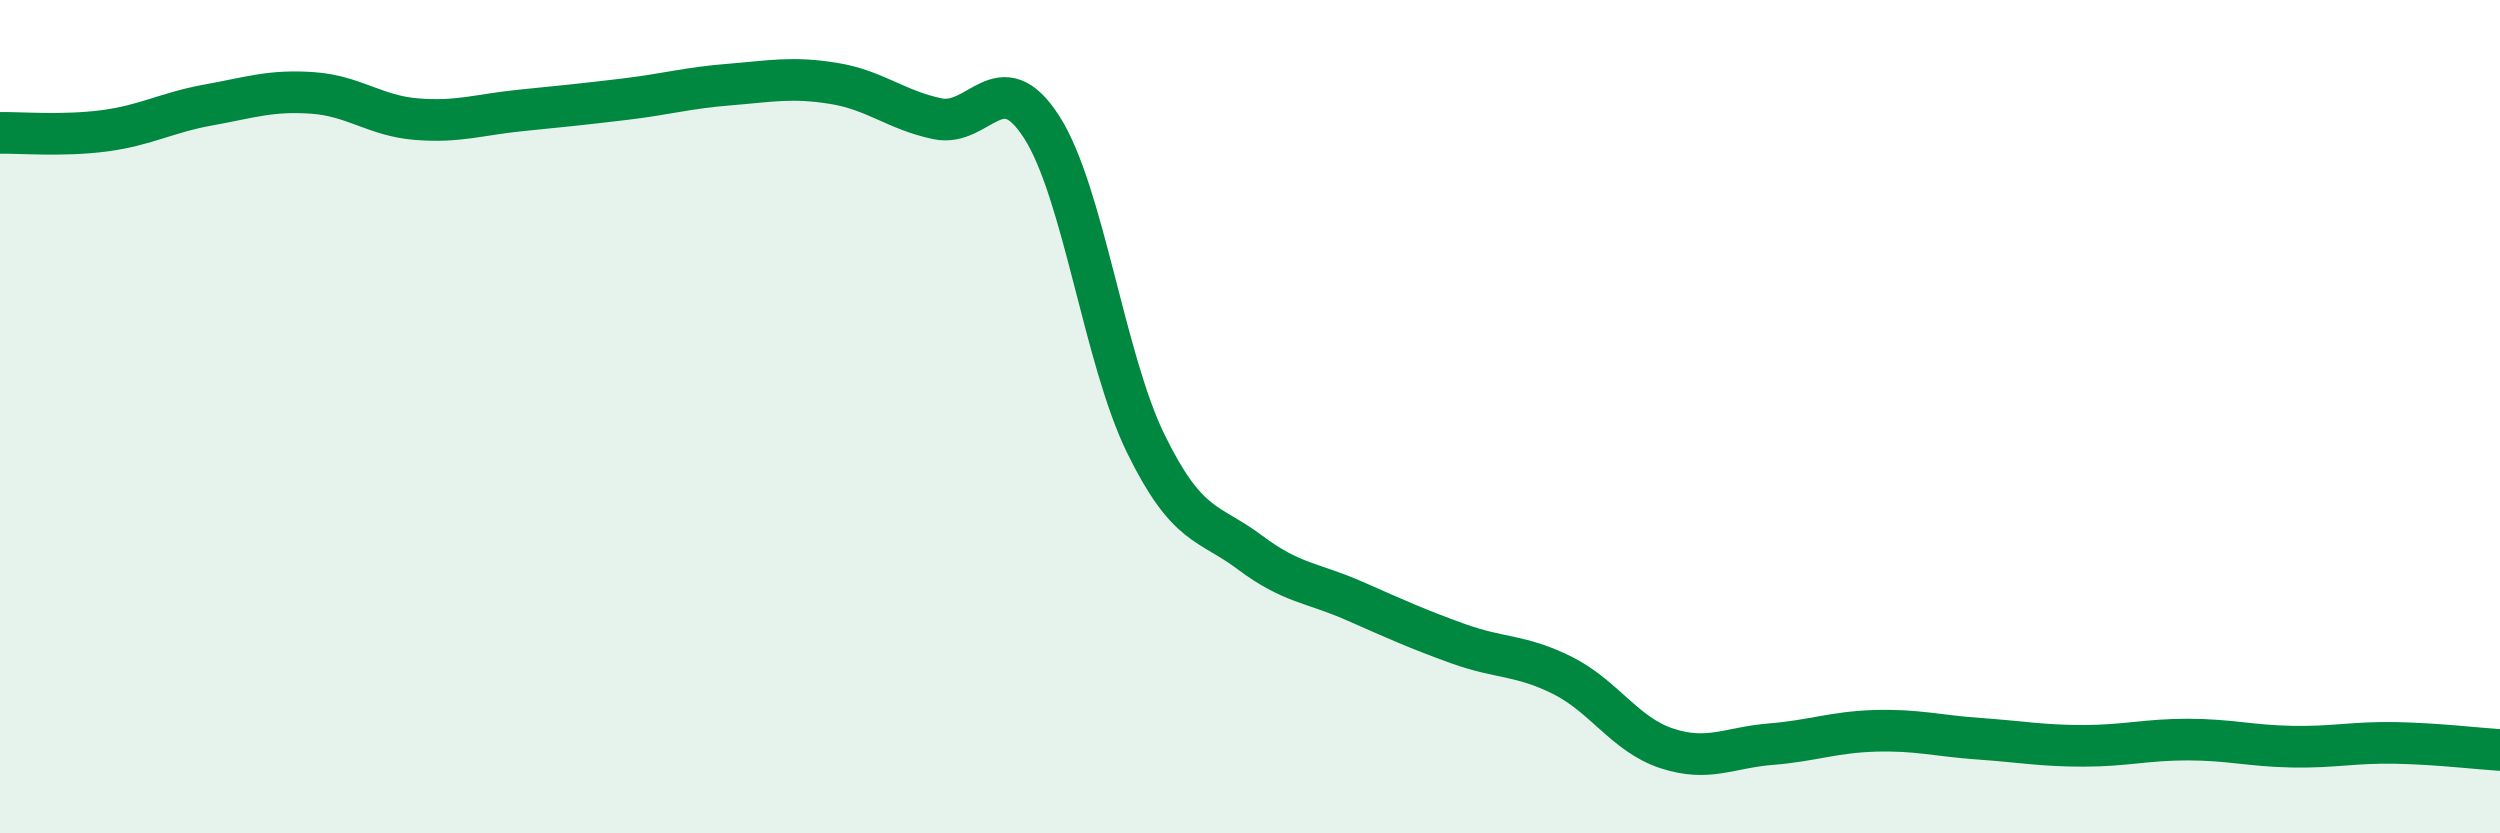 
    <svg width="60" height="20" viewBox="0 0 60 20" xmlns="http://www.w3.org/2000/svg">
      <path
        d="M 0,3.19 C 0.5,3.18 1.5,3.27 2.5,3.14 C 3.5,3.01 4,2.7 5,2.52 C 6,2.34 6.5,2.16 7.5,2.23 C 8.5,2.3 9,2.78 10,2.86 C 11,2.94 11.5,2.75 12.5,2.65 C 13.5,2.55 14,2.5 15,2.38 C 16,2.26 16.5,2.11 17.5,2.03 C 18.5,1.95 19,1.84 20,2 C 21,2.16 21.5,2.64 22.5,2.85 C 23.5,3.06 24,1.49 25,3.05 C 26,4.61 26.5,8.61 27.5,10.65 C 28.5,12.69 29,12.51 30,13.26 C 31,14.01 31.5,13.98 32.5,14.42 C 33.5,14.86 34,15.09 35,15.45 C 36,15.81 36.5,15.71 37.5,16.21 C 38.5,16.71 39,17.63 40,17.96 C 41,18.29 41.5,17.94 42.5,17.86 C 43.5,17.78 44,17.57 45,17.54 C 46,17.51 46.5,17.66 47.5,17.73 C 48.5,17.8 49,17.9 50,17.9 C 51,17.9 51.5,17.75 52.5,17.75 C 53.5,17.75 54,17.9 55,17.92 C 56,17.94 56.5,17.81 57.5,17.83 C 58.5,17.85 59.5,17.97 60,18L60 20L0 20Z"
        fill="#008740"
        opacity="0.1"
        stroke-linecap="round"
        stroke-linejoin="round"
      />
      <path
        d="M 0,3.19 C 0.5,3.18 1.5,3.27 2.5,3.14 C 3.5,3.01 4,2.7 5,2.52 C 6,2.34 6.5,2.16 7.5,2.23 C 8.5,2.3 9,2.78 10,2.86 C 11,2.94 11.5,2.75 12.5,2.65 C 13.5,2.55 14,2.5 15,2.38 C 16,2.26 16.5,2.11 17.5,2.03 C 18.5,1.95 19,1.84 20,2 C 21,2.16 21.5,2.64 22.5,2.85 C 23.5,3.06 24,1.49 25,3.05 C 26,4.61 26.5,8.61 27.5,10.65 C 28.5,12.69 29,12.51 30,13.26 C 31,14.01 31.5,13.98 32.5,14.42 C 33.5,14.86 34,15.09 35,15.45 C 36,15.81 36.5,15.71 37.5,16.21 C 38.5,16.71 39,17.63 40,17.96 C 41,18.29 41.5,17.94 42.5,17.86 C 43.5,17.78 44,17.57 45,17.54 C 46,17.51 46.5,17.66 47.5,17.73 C 48.5,17.8 49,17.9 50,17.9 C 51,17.9 51.5,17.75 52.5,17.75 C 53.5,17.75 54,17.9 55,17.92 C 56,17.94 56.5,17.81 57.5,17.83 C 58.5,17.85 59.5,17.97 60,18"
        stroke="#008740"
        stroke-width="1"
        fill="none"
        stroke-linecap="round"
        stroke-linejoin="round"
      />
    </svg>
  